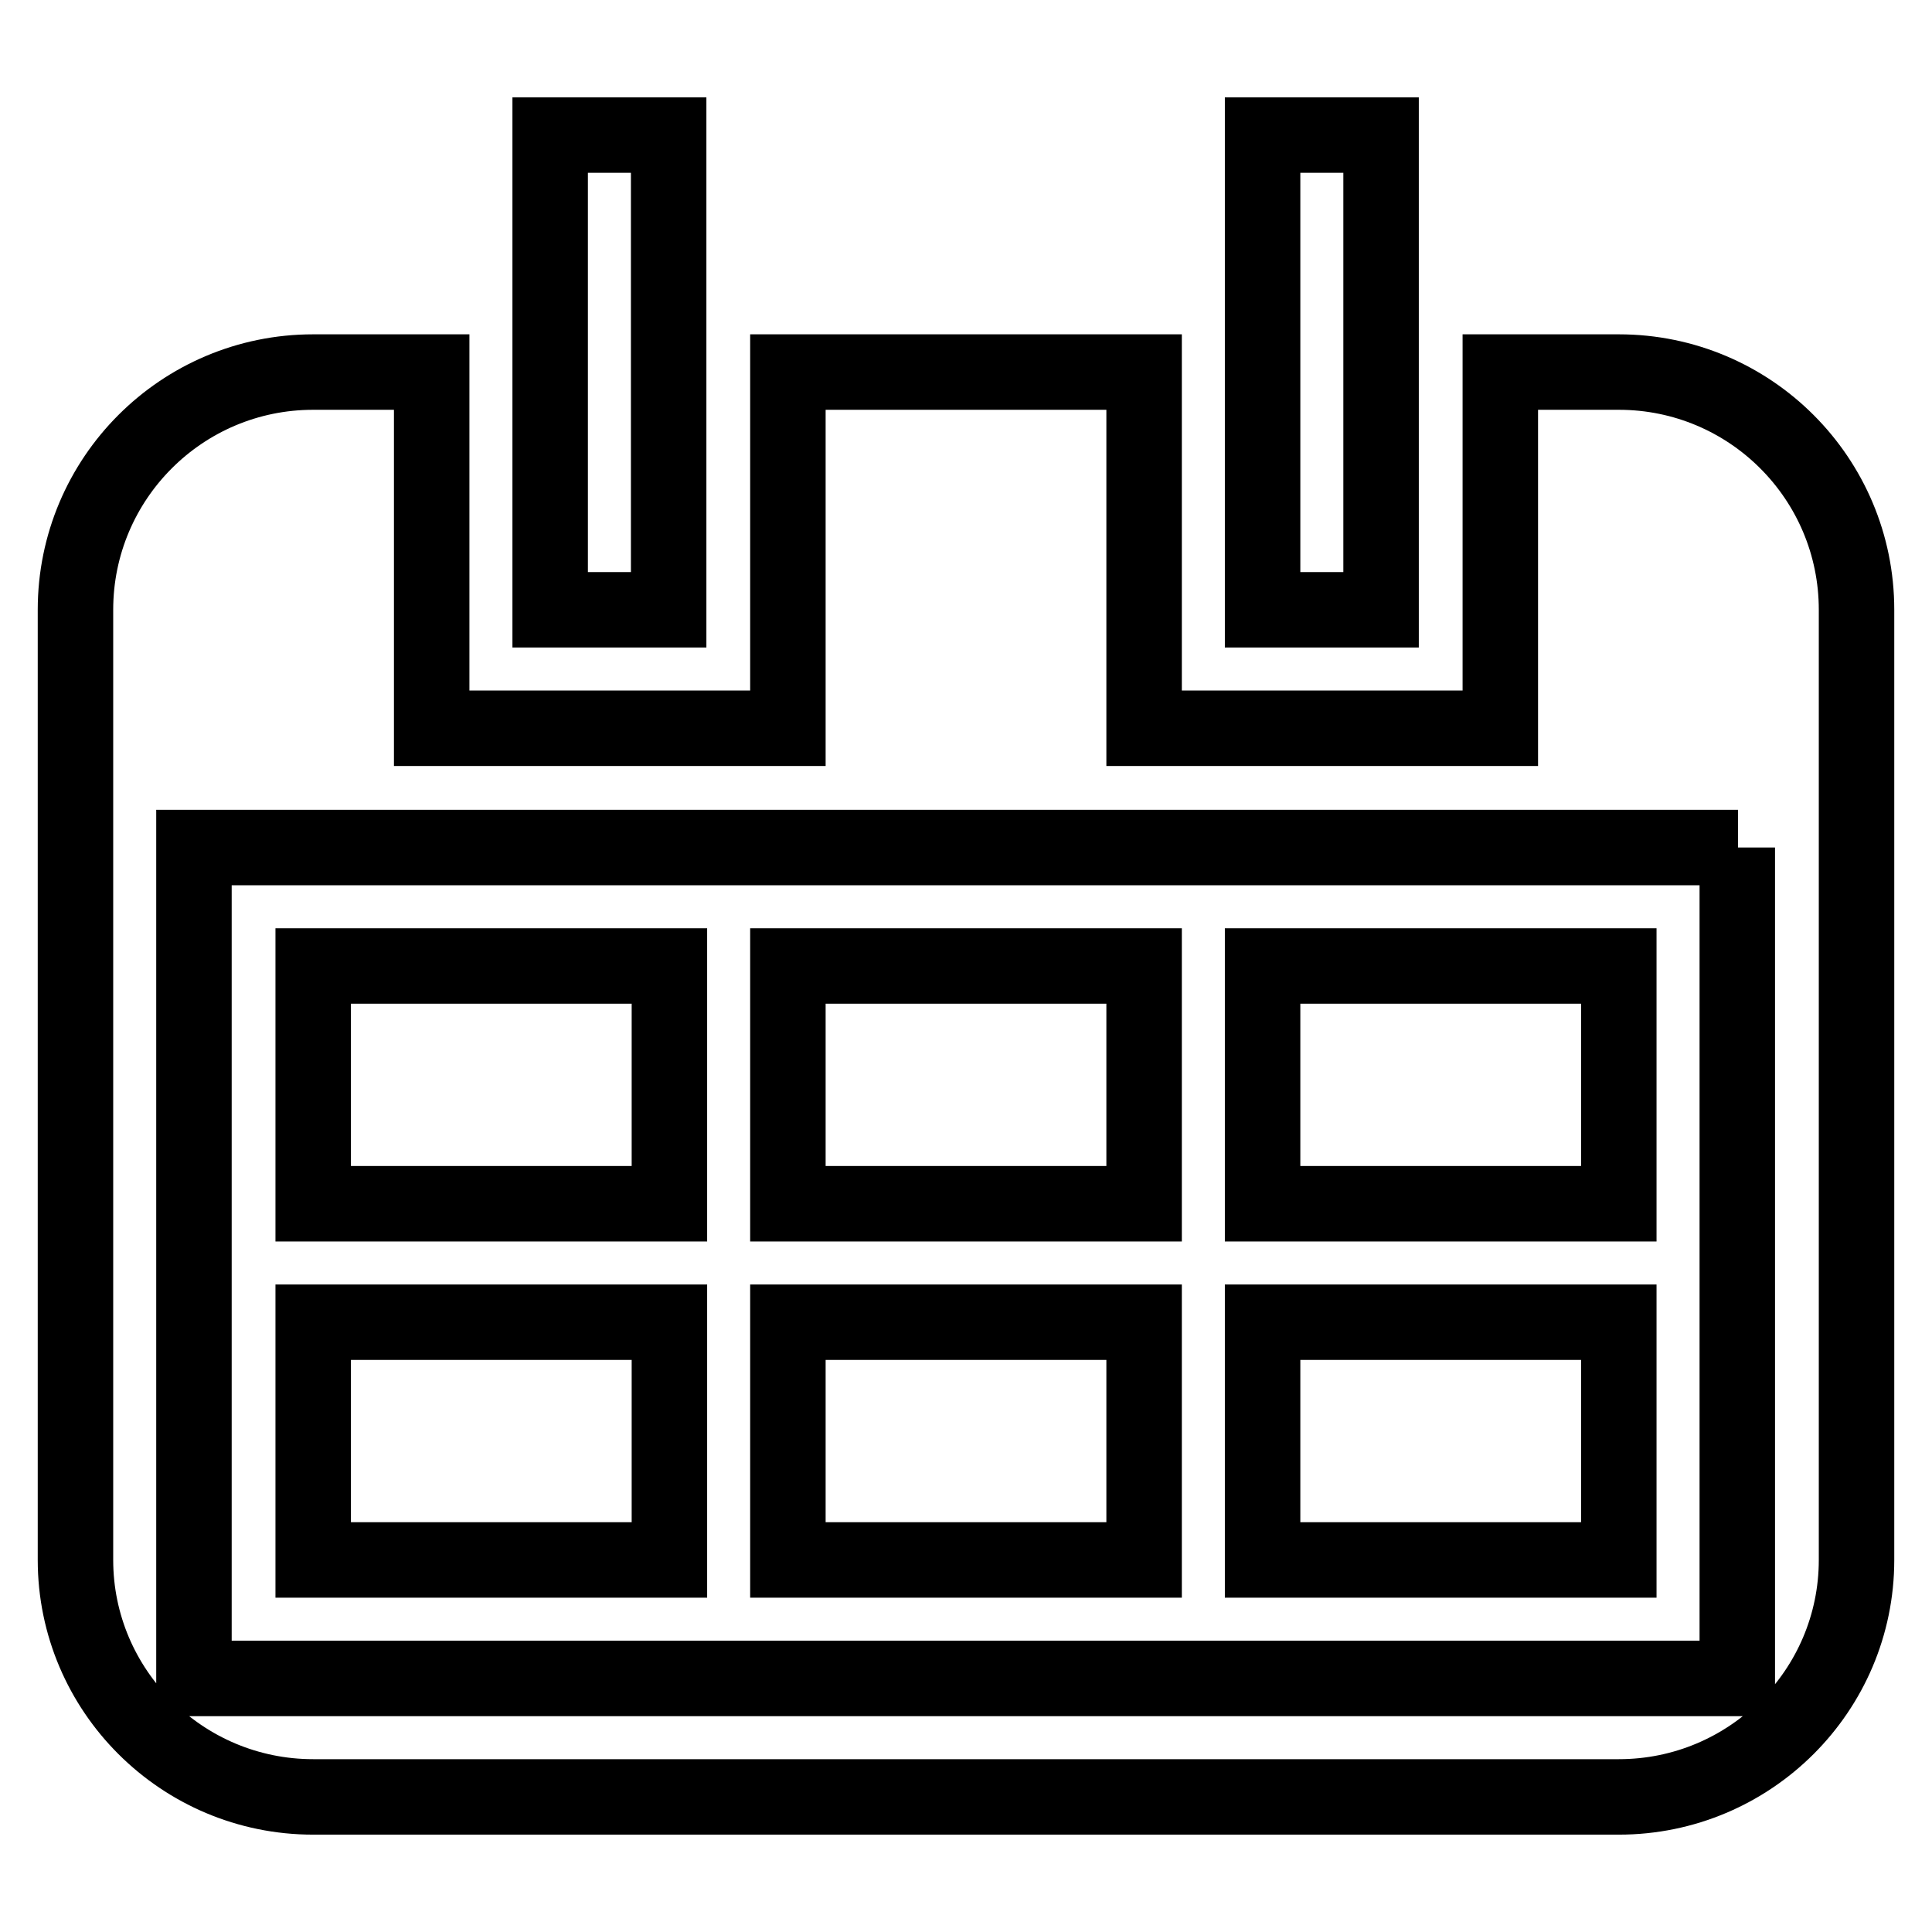 <?xml version="1.0" encoding="utf-8"?>
<!-- Svg Vector Icons : http://www.onlinewebfonts.com/icon -->
<!DOCTYPE svg PUBLIC "-//W3C//DTD SVG 1.1//EN" "http://www.w3.org/Graphics/SVG/1.1/DTD/svg11.dtd">
<svg version="1.1" xmlns="http://www.w3.org/2000/svg" xmlns:xlink="http://www.w3.org/1999/xlink" x="0px" y="0px" viewBox="0 0 256 256" enable-background="new 0 0 256 256" xml:space="preserve">
<g> <path stroke-width="10" fill-opacity="0" stroke="#000000"  d="M214.5,238.1H41.5C24.1,238.1,10,224,10,206.7V80.8c0-17.4,14.1-31.5,31.5-31.5h15.7v47.2h47.2V49.3h47.2 v47.2h47.2V49.3h15.7c17.4,0,31.5,14.1,31.5,31.5v125.9C246,224,231.9,238.1,214.5,238.1z M230.3,112.3H25.7v110.1h204.5V112.3z  M88.7,159.5H41.5V128h47.2V159.5z M88.7,206.7H41.5v-31.5h47.2V206.7z M151.6,159.5h-47.2V128h47.2V159.5z M151.6,206.7h-47.2 v-31.5h47.2V206.7z M214.5,159.5h-47.2V128h47.2V159.5z M214.5,206.7h-47.2v-31.5h47.2V206.7z M167.3,17.9h15.7v62.9h-15.7V17.9z  M72.9,17.9h15.7v62.9H72.9V17.9z"/></g>
</svg>
